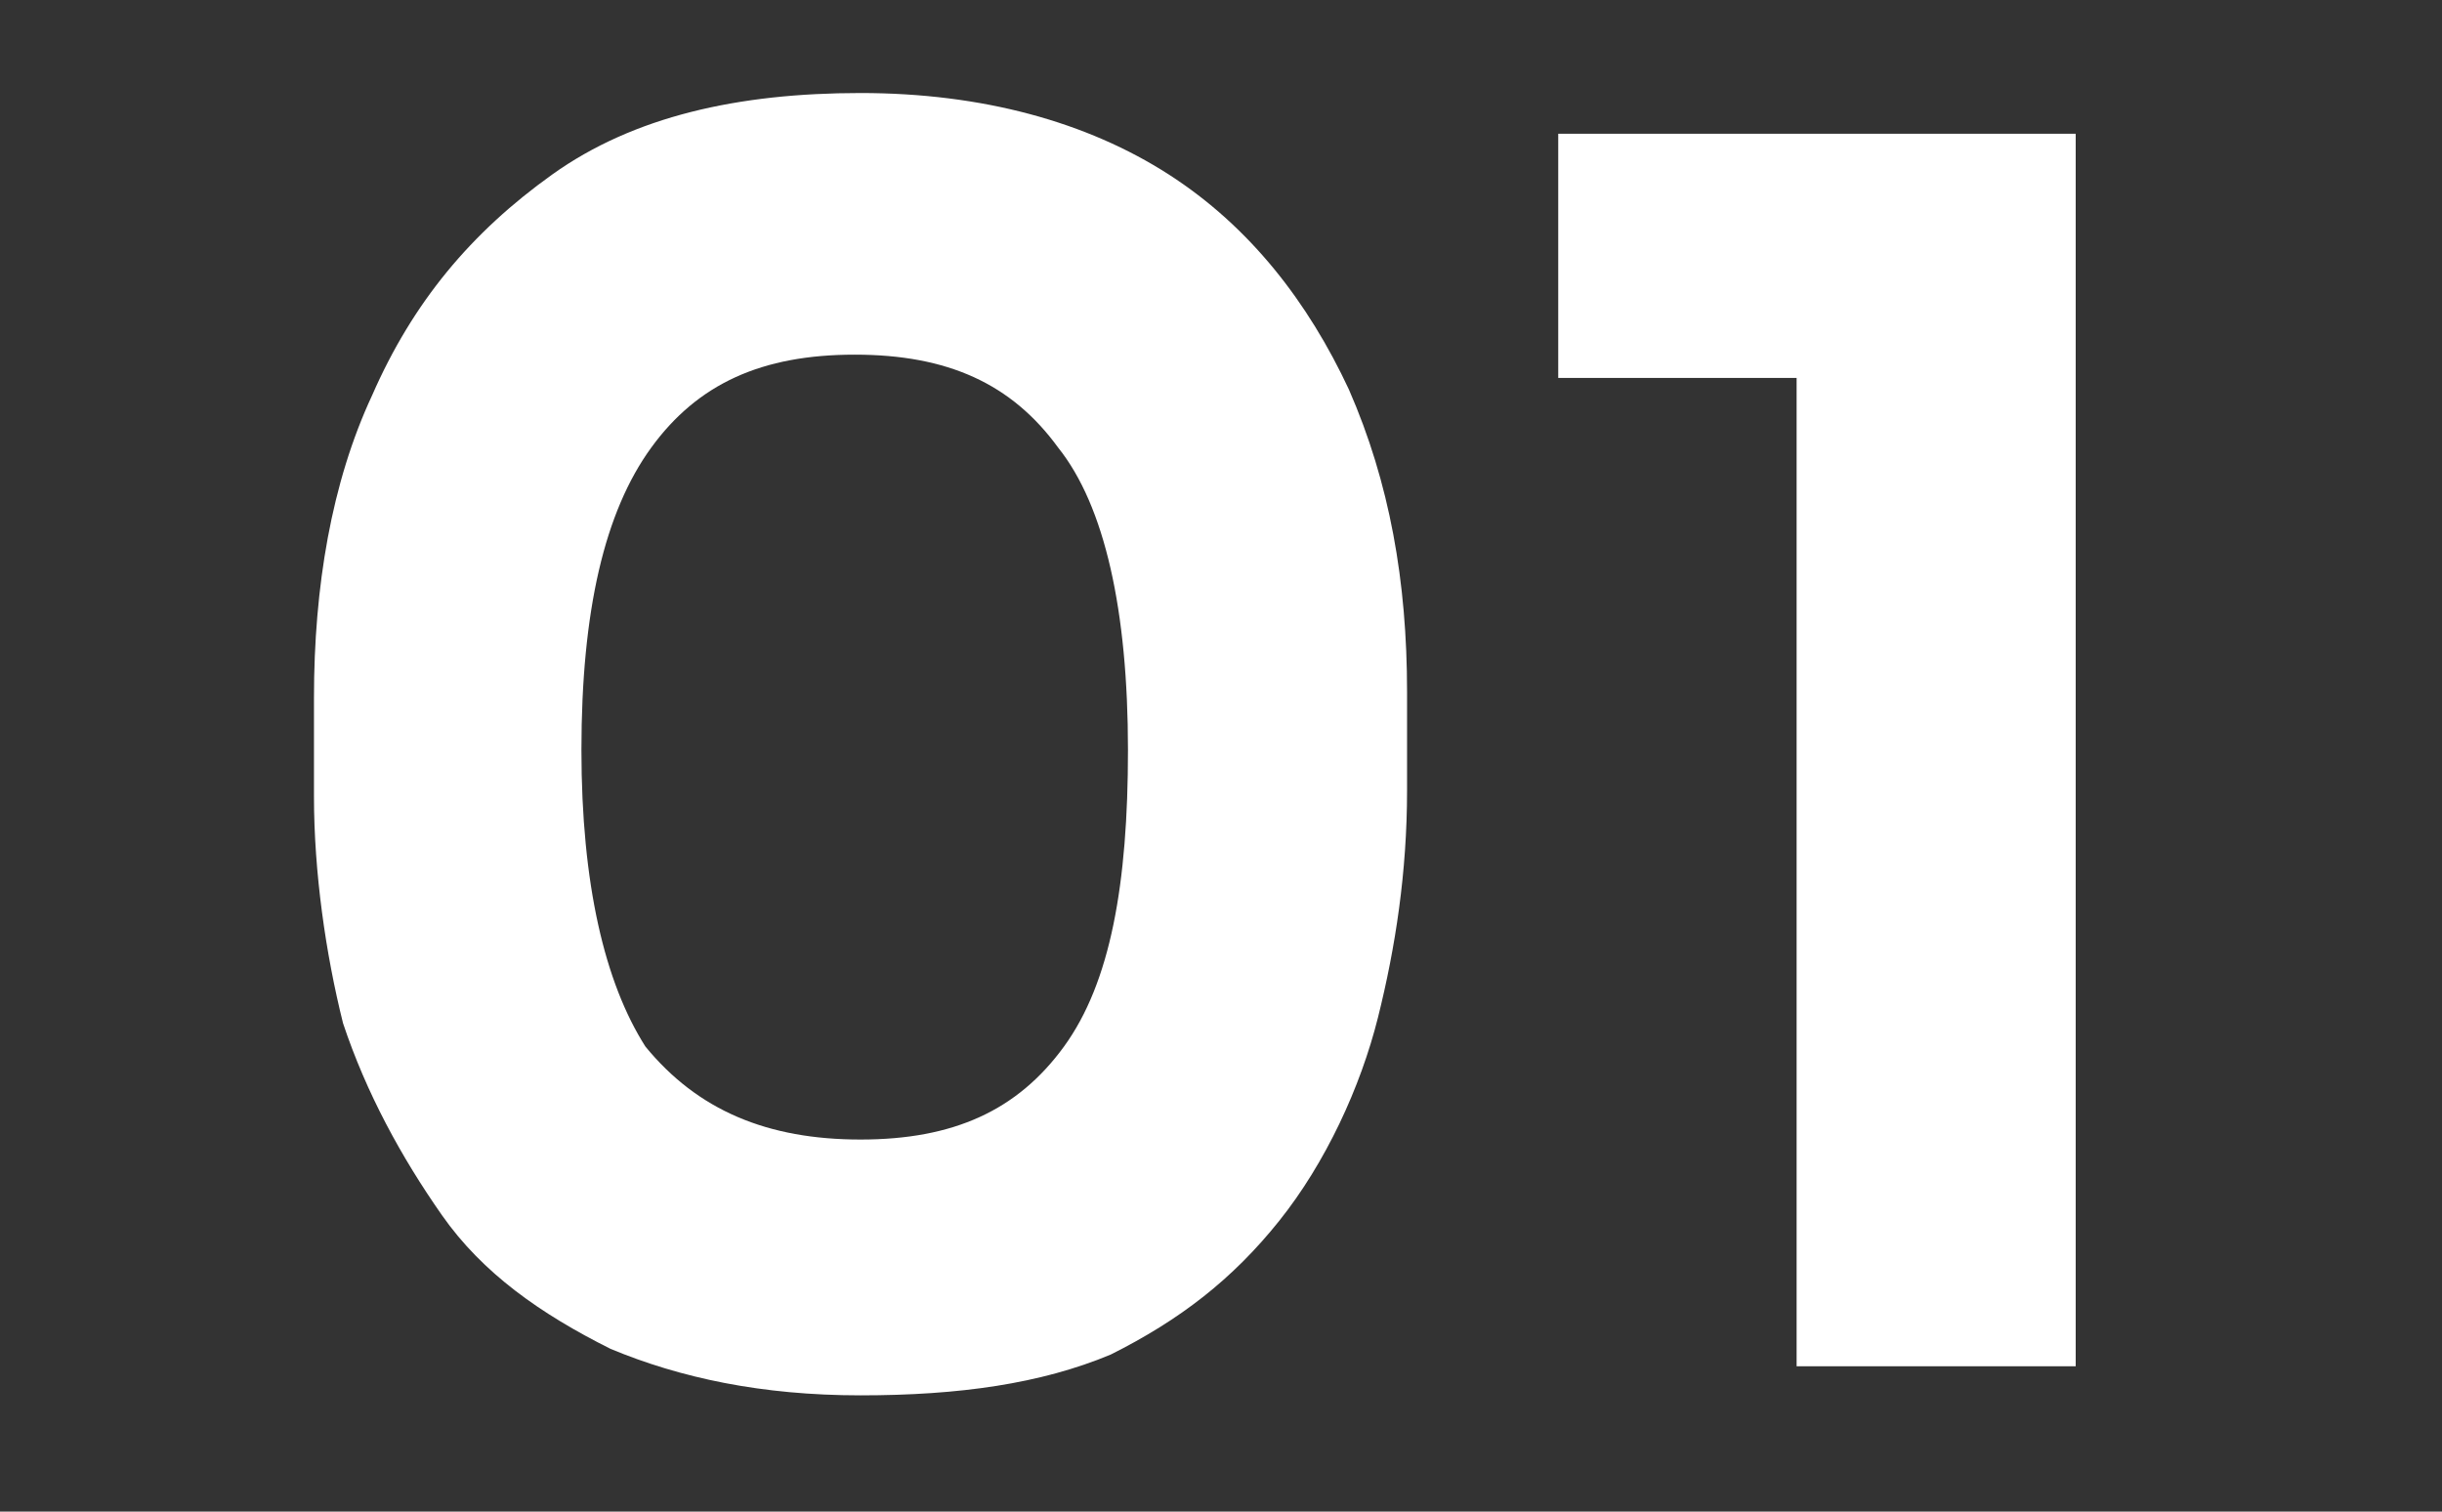 <?xml version="1.0" encoding="UTF-8"?>
<svg xmlns="http://www.w3.org/2000/svg" xmlns:xlink="http://www.w3.org/1999/xlink" version="1.1" id="Camada_1" x="0px" y="0px" viewBox="0 0 42 26" style="enable-background:new 0 0 42 26;" xml:space="preserve">
<rect x="0" y="0" width="42" height="26" fill="#333333" stroke="none"/>
<style type="text/css">
	.st0{fill:#FFFFFF;}
</style>
<g>
	<g>
		<path class="st0" d="M14.8,24c-1.7,0-3.1-0.3-4.3-0.8c-1.2-0.6-2.2-1.3-2.9-2.3s-1.3-2.1-1.7-3.3c-0.3-1.2-0.5-2.6-0.5-3.9V12    c0-1.9,0.3-3.7,1-5.2C7.1,5.2,8.1,4,9.5,3s3.2-1.4,5.3-1.4s3.9,0.5,5.3,1.4s2.4,2.2,3.1,3.7c0.7,1.6,1,3.3,1,5.2v1.7    c0,1.4-0.2,2.7-0.5,3.9S22.8,20,22,21s-1.7,1.7-2.9,2.3C17.9,23.8,16.5,24,14.8,24z M14.8,19.6c1.6,0,2.7-0.5,3.5-1.6    s1.1-2.8,1.1-5.1c0-2.4-0.4-4.2-1.2-5.2c-0.8-1.1-1.9-1.6-3.5-1.6c-1.6,0-2.7,0.5-3.5,1.6c-0.8,1.1-1.2,2.8-1.2,5.2    c0,2.3,0.4,4,1.1,5.1C12,19.1,13.2,19.6,14.8,19.6z"></path>
		<path class="st0" d="M30.9,23.5v-18l1.3,1h-5.4V2.3h8.9v21.2H30.9z"></path>
	</g>
</g>
</svg>
